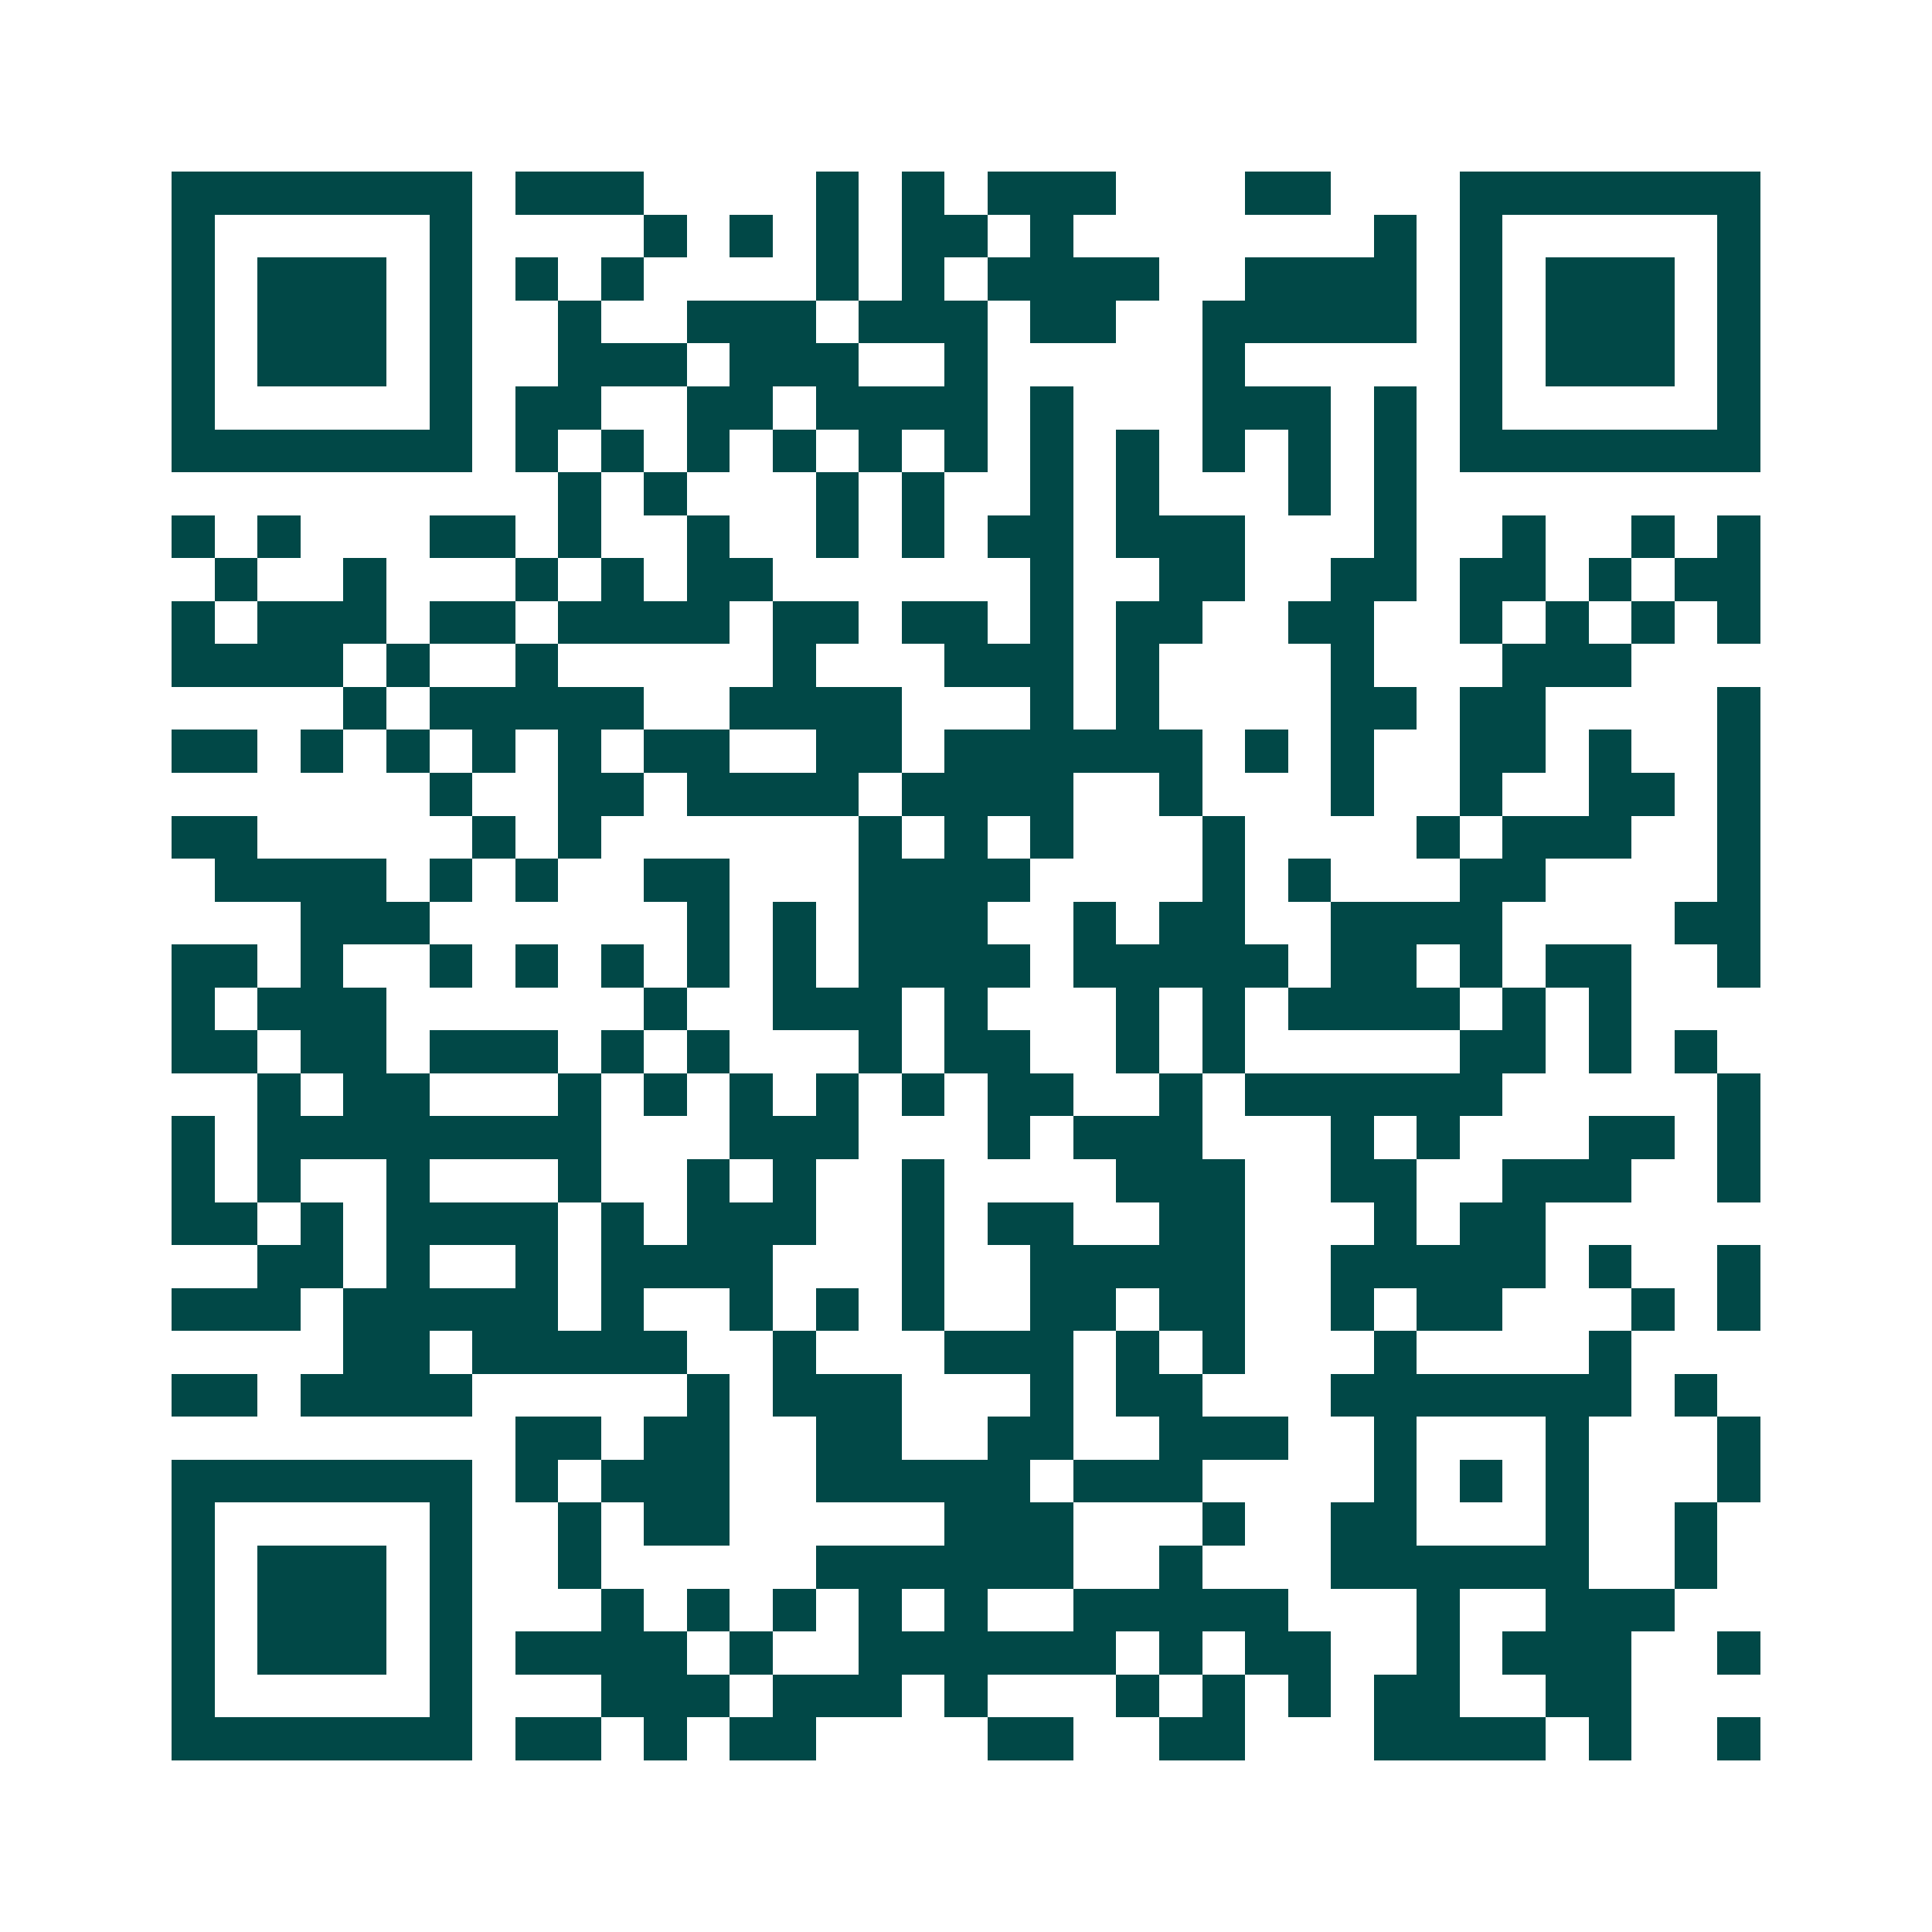 <svg xmlns="http://www.w3.org/2000/svg" width="200" height="200" viewBox="0 0 45 45" shape-rendering="crispEdges"><path fill="#ffffff" d="M0 0h45v45H0z"/><path stroke="#014847" d="M4 4.5h7m1 0h3m4 0h1m1 0h1m1 0h3m3 0h2m3 0h7M4 5.5h1m5 0h1m4 0h1m1 0h1m1 0h1m1 0h2m1 0h1m7 0h1m1 0h1m5 0h1M4 6.5h1m1 0h3m1 0h1m1 0h1m1 0h1m4 0h1m1 0h1m1 0h4m2 0h4m1 0h1m1 0h3m1 0h1M4 7.5h1m1 0h3m1 0h1m2 0h1m2 0h3m1 0h3m1 0h2m2 0h5m1 0h1m1 0h3m1 0h1M4 8.5h1m1 0h3m1 0h1m2 0h3m1 0h3m2 0h1m5 0h1m5 0h1m1 0h3m1 0h1M4 9.5h1m5 0h1m1 0h2m2 0h2m1 0h4m1 0h1m3 0h3m1 0h1m1 0h1m5 0h1M4 10.5h7m1 0h1m1 0h1m1 0h1m1 0h1m1 0h1m1 0h1m1 0h1m1 0h1m1 0h1m1 0h1m1 0h1m1 0h7M13 11.5h1m1 0h1m3 0h1m1 0h1m2 0h1m1 0h1m3 0h1m1 0h1M4 12.5h1m1 0h1m3 0h2m1 0h1m2 0h1m2 0h1m1 0h1m1 0h2m1 0h3m3 0h1m2 0h1m2 0h1m1 0h1M5 13.5h1m2 0h1m3 0h1m1 0h1m1 0h2m6 0h1m2 0h2m2 0h2m1 0h2m1 0h1m1 0h2M4 14.5h1m1 0h3m1 0h2m1 0h4m1 0h2m1 0h2m1 0h1m1 0h2m2 0h2m2 0h1m1 0h1m1 0h1m1 0h1M4 15.5h4m1 0h1m2 0h1m5 0h1m3 0h3m1 0h1m4 0h1m3 0h3M8 16.5h1m1 0h5m2 0h4m3 0h1m1 0h1m4 0h2m1 0h2m4 0h1M4 17.5h2m1 0h1m1 0h1m1 0h1m1 0h1m1 0h2m2 0h2m1 0h6m1 0h1m1 0h1m2 0h2m1 0h1m2 0h1M10 18.5h1m2 0h2m1 0h4m1 0h4m2 0h1m3 0h1m2 0h1m2 0h2m1 0h1M4 19.5h2m5 0h1m1 0h1m6 0h1m1 0h1m1 0h1m3 0h1m4 0h1m1 0h3m2 0h1M5 20.5h4m1 0h1m1 0h1m2 0h2m3 0h4m4 0h1m1 0h1m3 0h2m4 0h1M7 21.5h3m6 0h1m1 0h1m1 0h3m2 0h1m1 0h2m2 0h4m4 0h2M4 22.5h2m1 0h1m2 0h1m1 0h1m1 0h1m1 0h1m1 0h1m1 0h4m1 0h5m1 0h2m1 0h1m1 0h2m2 0h1M4 23.5h1m1 0h3m6 0h1m2 0h3m1 0h1m3 0h1m1 0h1m1 0h4m1 0h1m1 0h1M4 24.5h2m1 0h2m1 0h3m1 0h1m1 0h1m3 0h1m1 0h2m2 0h1m1 0h1m5 0h2m1 0h1m1 0h1M6 25.5h1m1 0h2m3 0h1m1 0h1m1 0h1m1 0h1m1 0h1m1 0h2m2 0h1m1 0h6m5 0h1M4 26.5h1m1 0h8m3 0h3m3 0h1m1 0h3m3 0h1m1 0h1m3 0h2m1 0h1M4 27.5h1m1 0h1m2 0h1m3 0h1m2 0h1m1 0h1m2 0h1m4 0h3m2 0h2m2 0h3m2 0h1M4 28.5h2m1 0h1m1 0h4m1 0h1m1 0h3m2 0h1m1 0h2m2 0h2m3 0h1m1 0h2M6 29.5h2m1 0h1m2 0h1m1 0h4m3 0h1m2 0h5m2 0h5m1 0h1m2 0h1M4 30.5h3m1 0h5m1 0h1m2 0h1m1 0h1m1 0h1m2 0h2m1 0h2m2 0h1m1 0h2m3 0h1m1 0h1M8 31.5h2m1 0h5m2 0h1m3 0h3m1 0h1m1 0h1m3 0h1m4 0h1M4 32.5h2m1 0h4m5 0h1m1 0h3m3 0h1m1 0h2m3 0h7m1 0h1M12 33.5h2m1 0h2m2 0h2m2 0h2m2 0h3m2 0h1m3 0h1m3 0h1M4 34.5h7m1 0h1m1 0h3m2 0h5m1 0h3m4 0h1m1 0h1m1 0h1m3 0h1M4 35.5h1m5 0h1m2 0h1m1 0h2m5 0h3m3 0h1m2 0h2m3 0h1m2 0h1M4 36.5h1m1 0h3m1 0h1m2 0h1m5 0h6m2 0h1m3 0h6m2 0h1M4 37.5h1m1 0h3m1 0h1m3 0h1m1 0h1m1 0h1m1 0h1m1 0h1m2 0h5m3 0h1m2 0h3M4 38.5h1m1 0h3m1 0h1m1 0h4m1 0h1m2 0h6m1 0h1m1 0h2m2 0h1m1 0h3m2 0h1M4 39.5h1m5 0h1m3 0h3m1 0h3m1 0h1m3 0h1m1 0h1m1 0h1m1 0h2m2 0h2M4 40.5h7m1 0h2m1 0h1m1 0h2m4 0h2m2 0h2m3 0h4m1 0h1m2 0h1"/></svg>
